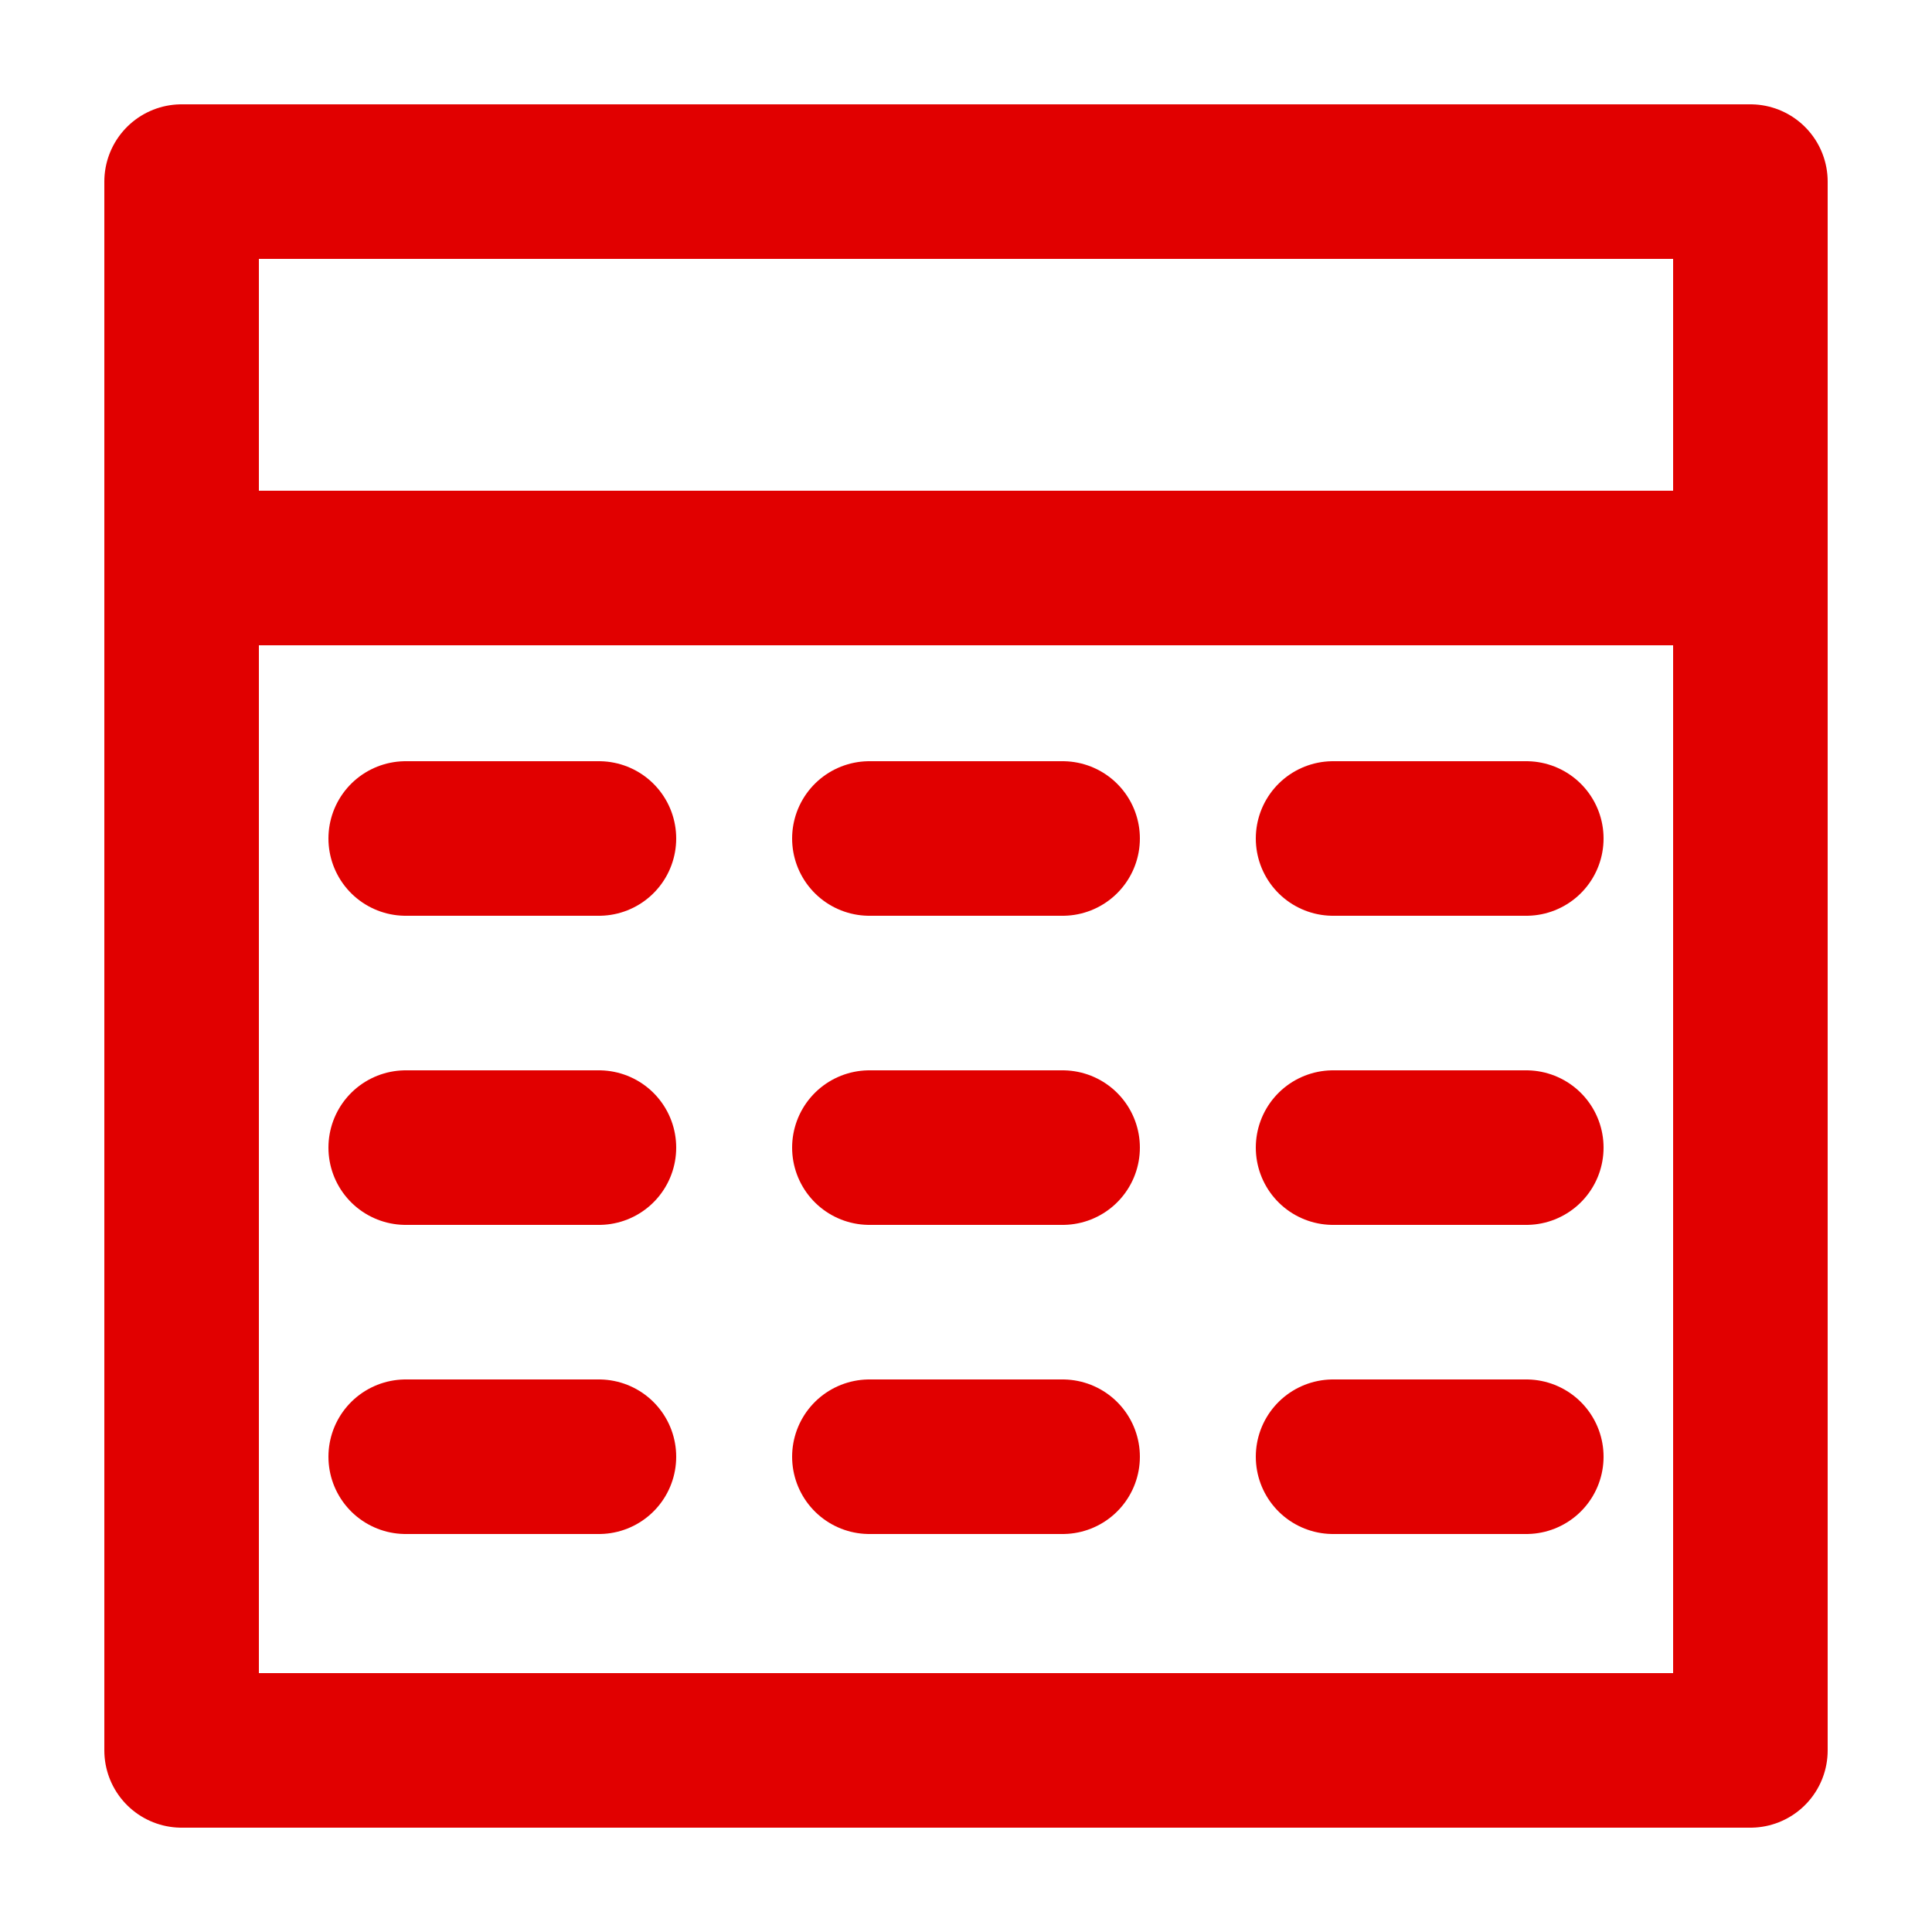 <?xml version="1.0" encoding="utf-8"?>
<!-- Generator: Adobe Illustrator 25.2.2, SVG Export Plug-In . SVG Version: 6.00 Build 0)  -->
<svg version="1.1" id="Ebene_1" xmlns="http://www.w3.org/2000/svg" xmlns:xlink="http://www.w3.org/1999/xlink" x="0px" y="0px"
	 viewBox="0 0 50 50" style="enable-background:new 0 0 50 50;" xml:space="preserve">
<style type="text/css">
	.st0{fill:none;stroke:#e10000;stroke-width:4;stroke-linecap:round;stroke-linejoin:round;}
</style>
<g>
	<rect x="4.7" y="4.7" class="st0" width="40.6" height="40.6"/>
	<line class="st0" x1="5" y1="14.7" x2="45" y2="14.7"/>
	<line class="st0" x1="22.5" y1="21.7" x2="27.5" y2="21.7"/>
	<line class="st0" x1="34.5" y1="21.7" x2="39.5" y2="21.7"/>
	<line class="st0" x1="10.5" y1="21.7" x2="15.5" y2="21.7"/>
	<line class="st0" x1="22.5" y1="29.7" x2="27.5" y2="29.7"/>
	<line class="st0" x1="34.5" y1="29.7" x2="39.5" y2="29.7"/>
	<line class="st0" x1="10.5" y1="29.7" x2="15.5" y2="29.7"/>
	<line class="st0" x1="22.5" y1="37.7" x2="27.5" y2="37.7"/>
	<line class="st0" x1="34.5" y1="37.7" x2="39.5" y2="37.7"/>
	<line class="st0" x1="10.5" y1="37.7" x2="15.5" y2="37.7"/>
</g>
</svg>
